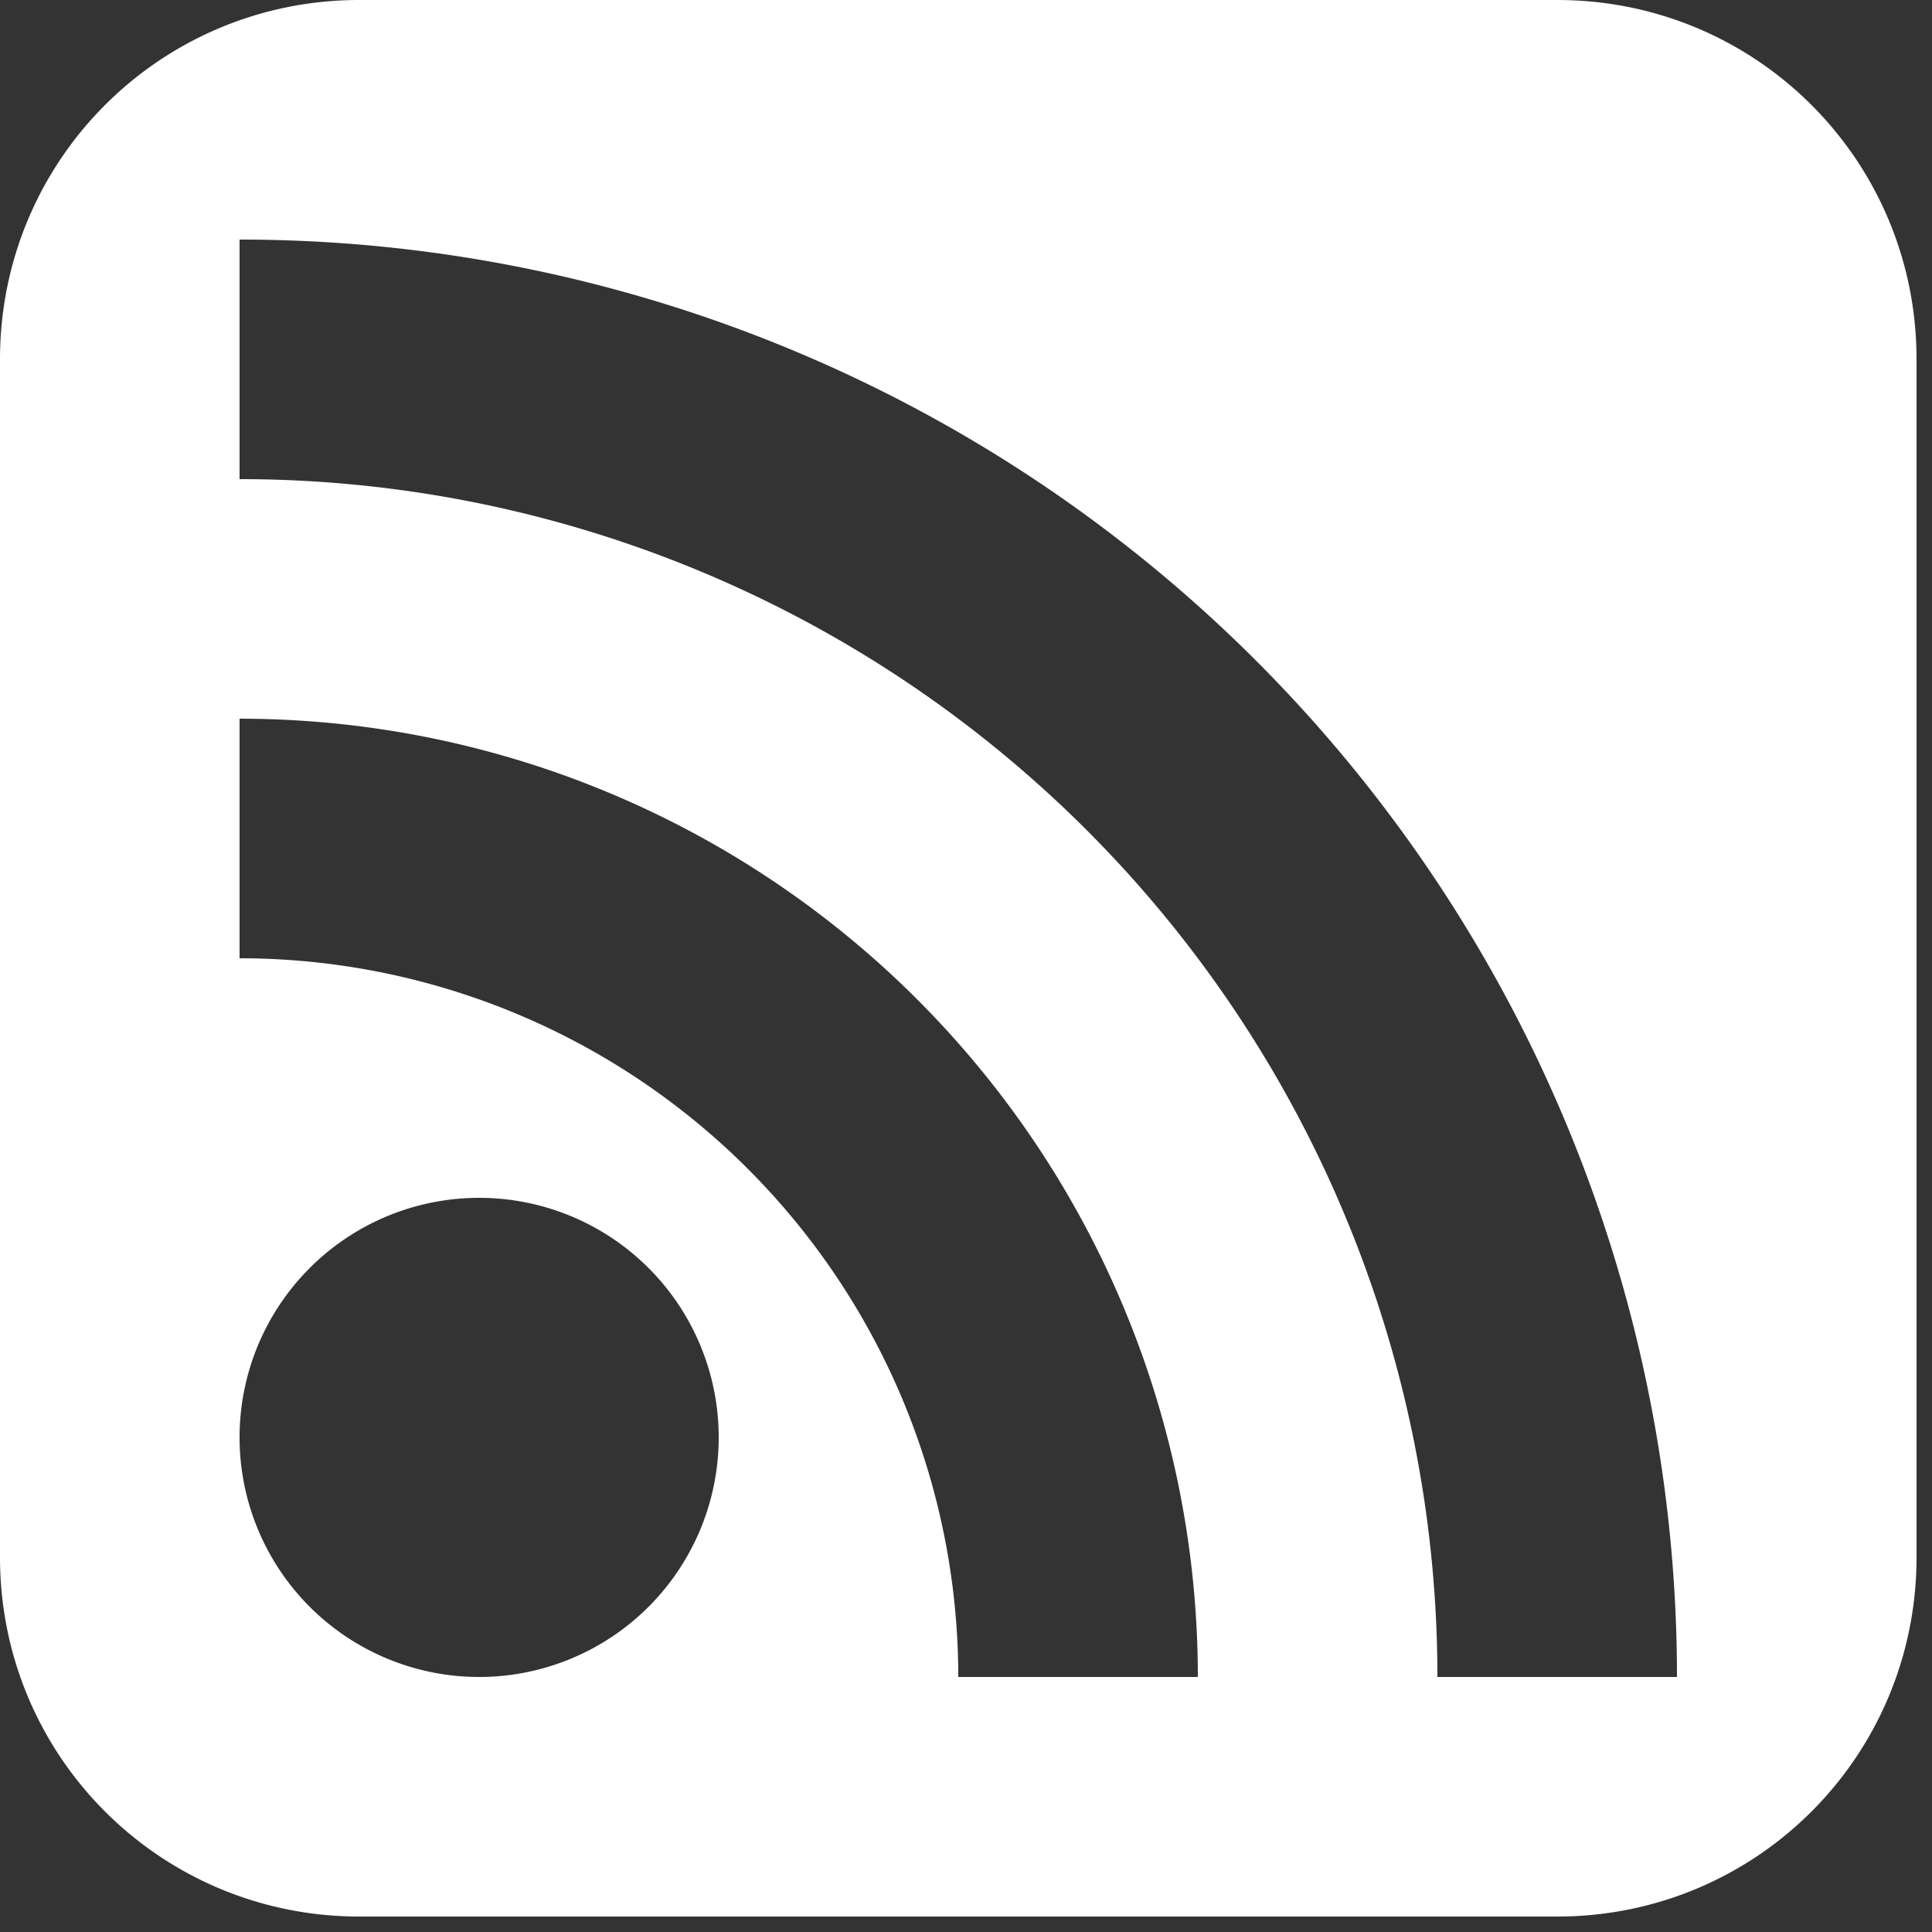 <?xml version="1.0" encoding="UTF-8" standalone="no"?>
<svg
   id="RSSicon"
   viewBox="0 0 8 8"
   width="256"
   height="256"
   version="1.1"
   sodipodi:docname="RSS feed icon.svg"
   inkscape:version="1.1.1 (3bf5ae0, 2021-09-20)"
   xmlns:inkscape="http://www.inkscape.org/namespaces/inkscape"
   xmlns:sodipodi="http://sodipodi.sourceforge.net/DTD/sodipodi-0.dtd"
   xmlns="http://www.w3.org/2000/svg"
   xmlns:svg="http://www.w3.org/2000/svg"
   xmlns:rdf="http://www.w3.org/1999/02/22-rdf-syntax-ns#"
   xmlns:cc="http://creativecommons.org/ns#"
   xmlns:dc="http://purl.org/dc/elements/1.1/">
  <rect x="0" y="0" width="8" height="8" fill="#333333" stroke="none"/>
  <defs
     id="defs9662" />
  <sodipodi:namedview
     id="namedview9660"
     pagecolor="#ffffff"
     bordercolor="#666666"
     borderopacity="1.0"
     inkscape:pageshadow="2"
     inkscape:pageopacity="0.0"
     inkscape:pagecheckerboard="0"
     showgrid="false"
     inkscape:zoom="3.4101562"
     inkscape:cx="32.696449"
     inkscape:cy="128"
     inkscape:window-width="3840"
     inkscape:window-height="1558"
     inkscape:window-x="0"
     inkscape:window-y="42"
     inkscape:window-maximized="1"
     inkscape:current-layer="RSSicon" />
  <title
     id="title9647">RSS feed icon</title>
  <style
     type="text/css"
     id="style9649">
    .button {stroke: none; fill: white;}
    .symbol {stroke: none; fill: #999999;}
  </style>
  <path
     id="rect9651"
     style="stroke-width:32"
     class="button"
     d="M 48 0 C 21.408 0 0 21.408 0 48 L 0 208 C 0 234.592 21.408 256 48 256 L 208 256 C 234.592 256 256 234.592 256 208 L 256 48 C 256 21.408 234.592 0 208 0 L 48 0 z M 32 32 A 192 192 0 0 1 224 224 L 192 224 A 160 160 0 0 0 32 64 L 32 32 z M 32 96 A 128 128 0 0 1 160 224 L 128 224 A 96 96 0 0 0 32 128 L 32 96 z M 64 160 A 32 32 0 0 1 96 192 A 32 32 0 0 1 64 224 A 32 32 0 0 1 32 192 A 32 32 0 0 1 64 160 z "
     transform="scale(0.031)" />
</svg>
